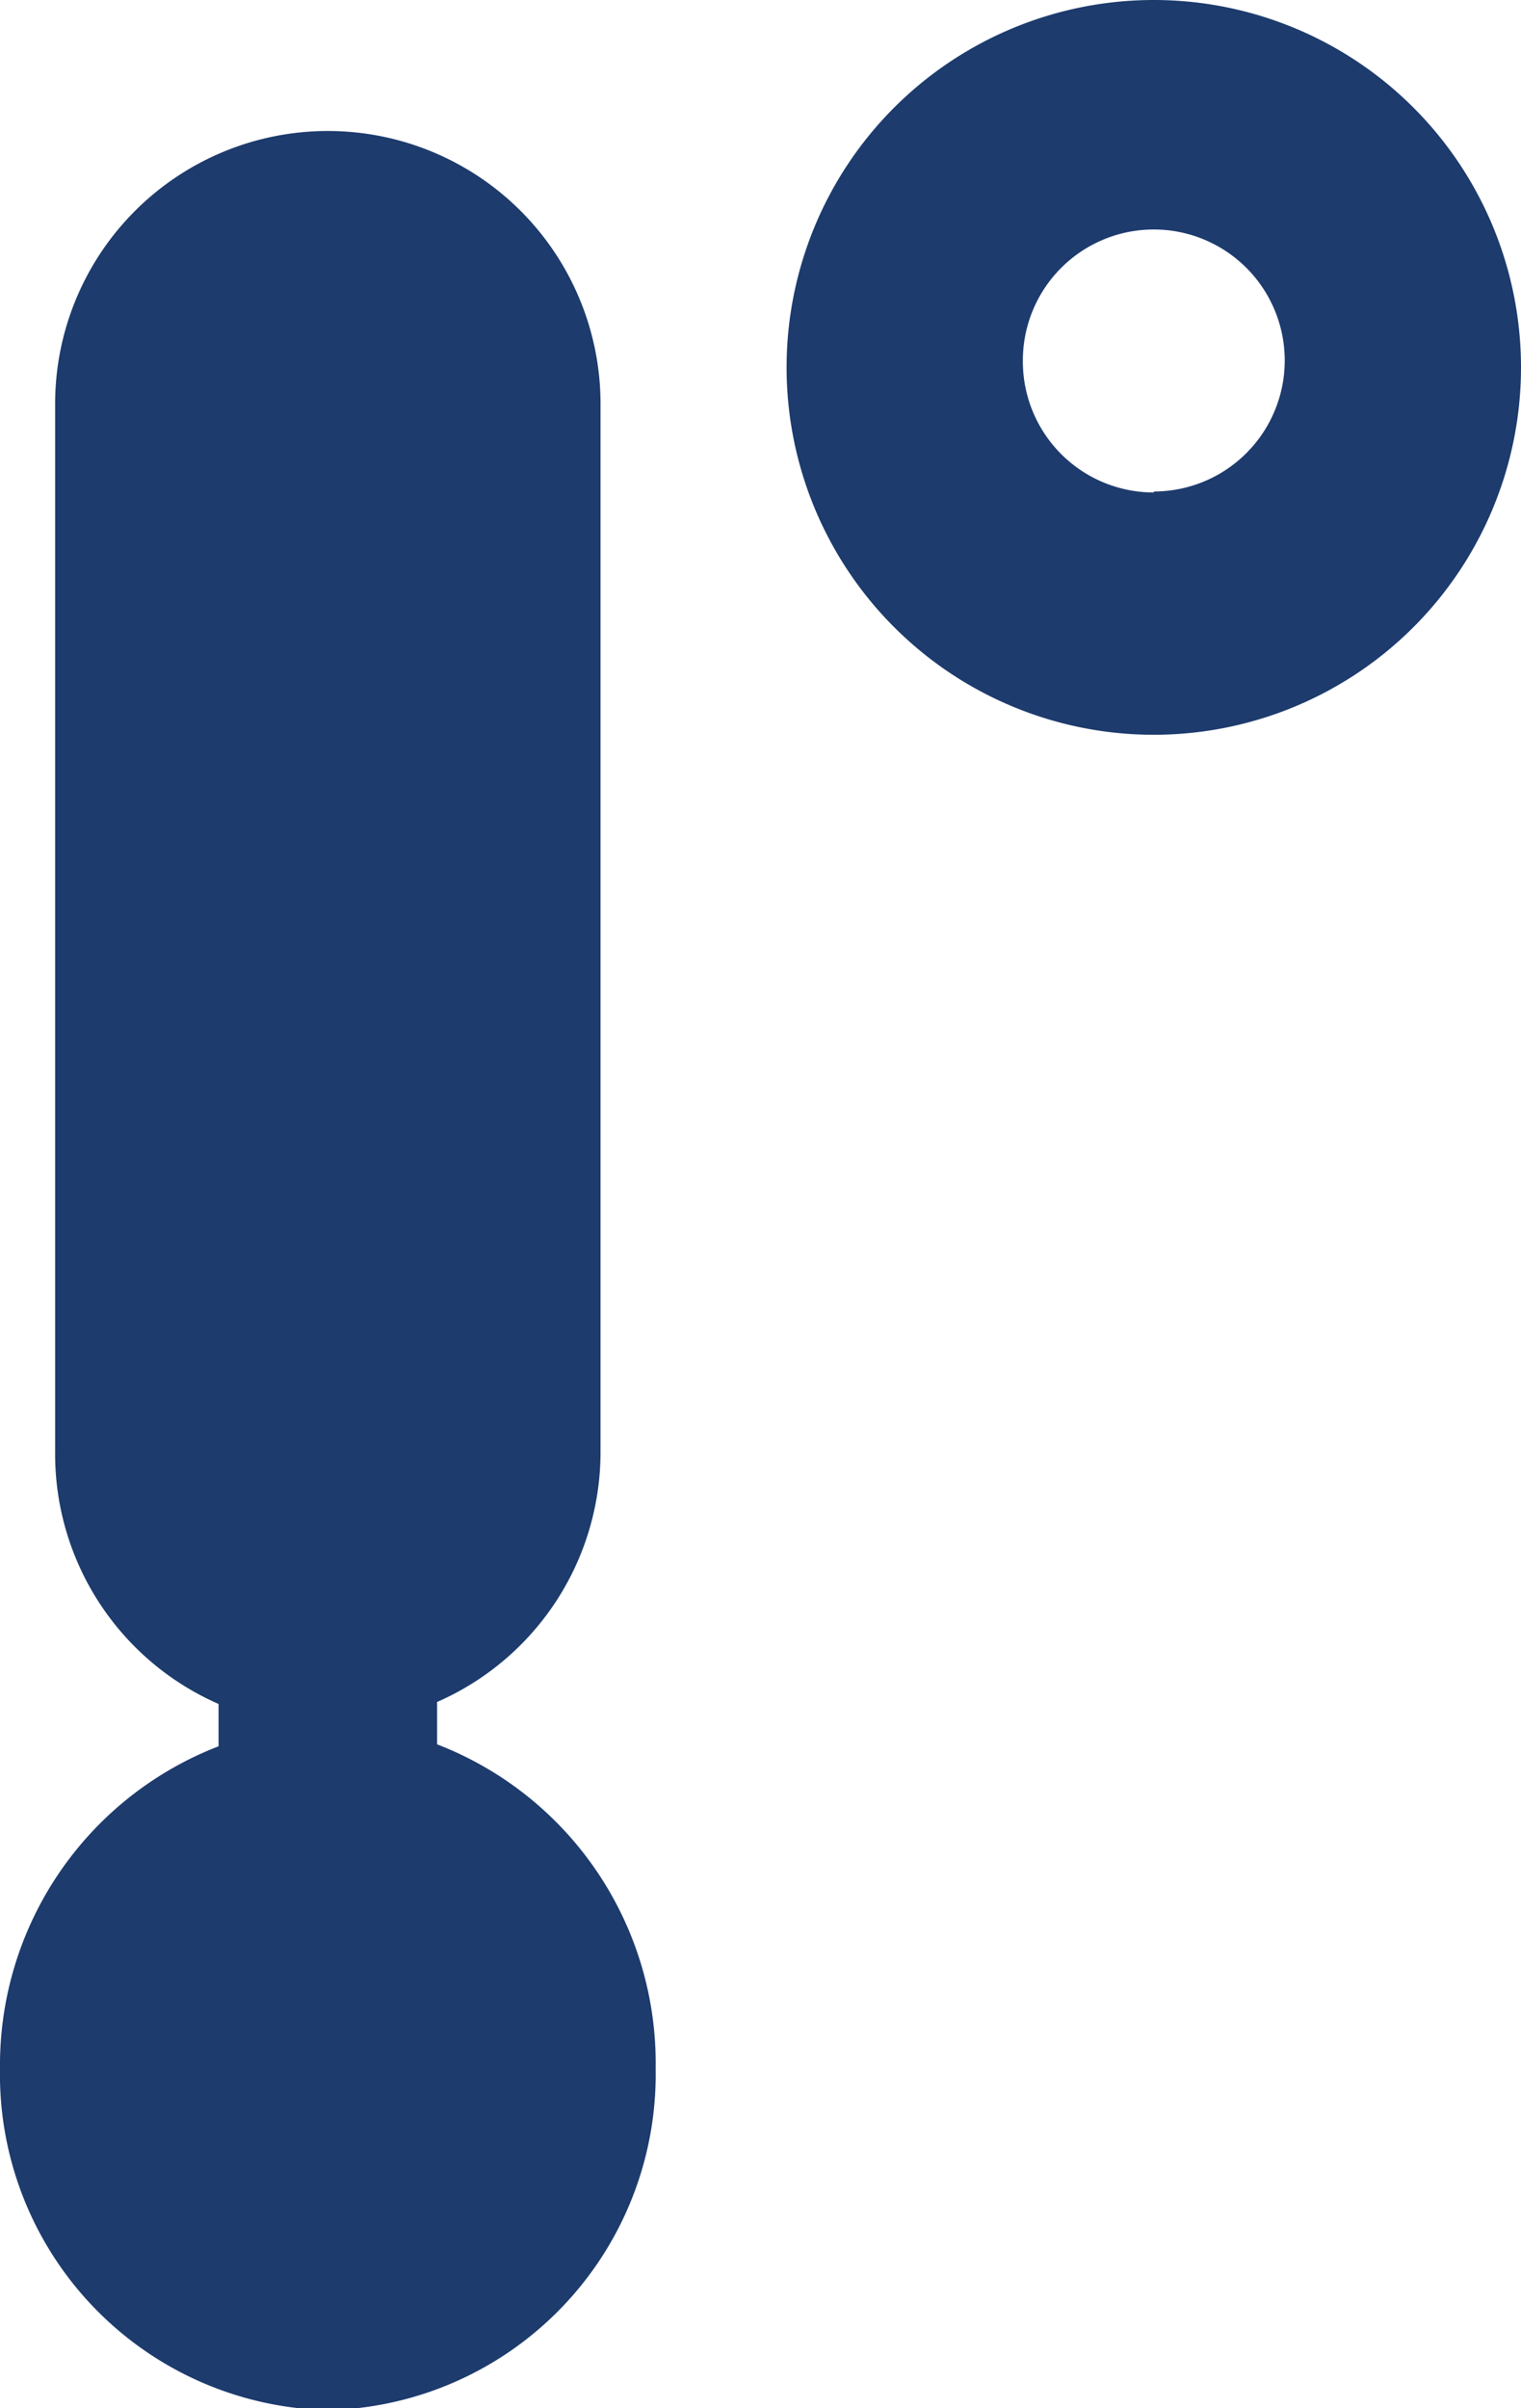 <svg xmlns="http://www.w3.org/2000/svg" viewBox="0 0 15.45 24.45"><defs><style>.cls-1{fill:#1d3b6d;}</style></defs><g id="Layer_2" data-name="Layer 2"><g id="Layer_1-2" data-name="Layer 1"><path class="cls-1" d="M4.44,17.28v.43A3.47,3.47,0,0,1,6.66,21a3.41,3.41,0,0,1-3.33,3.47A3.41,3.41,0,0,1,0,21a3.47,3.47,0,0,1,2.22-3.27v-.43A2.77,2.77,0,0,1,.56,14.74V4.1a2.77,2.77,0,0,1,5.54,0V14.74a2.77,2.77,0,0,1-1.66,2.54Zm7.28-9.82a3.73,3.73,0,1,1,3.73-3.73A3.73,3.73,0,0,1,11.72,7.46Zm0-2.47a1.33,1.33,0,1,0-1.33-1.33A1.33,1.33,0,0,0,11.72,5Z"/></g></g></svg>